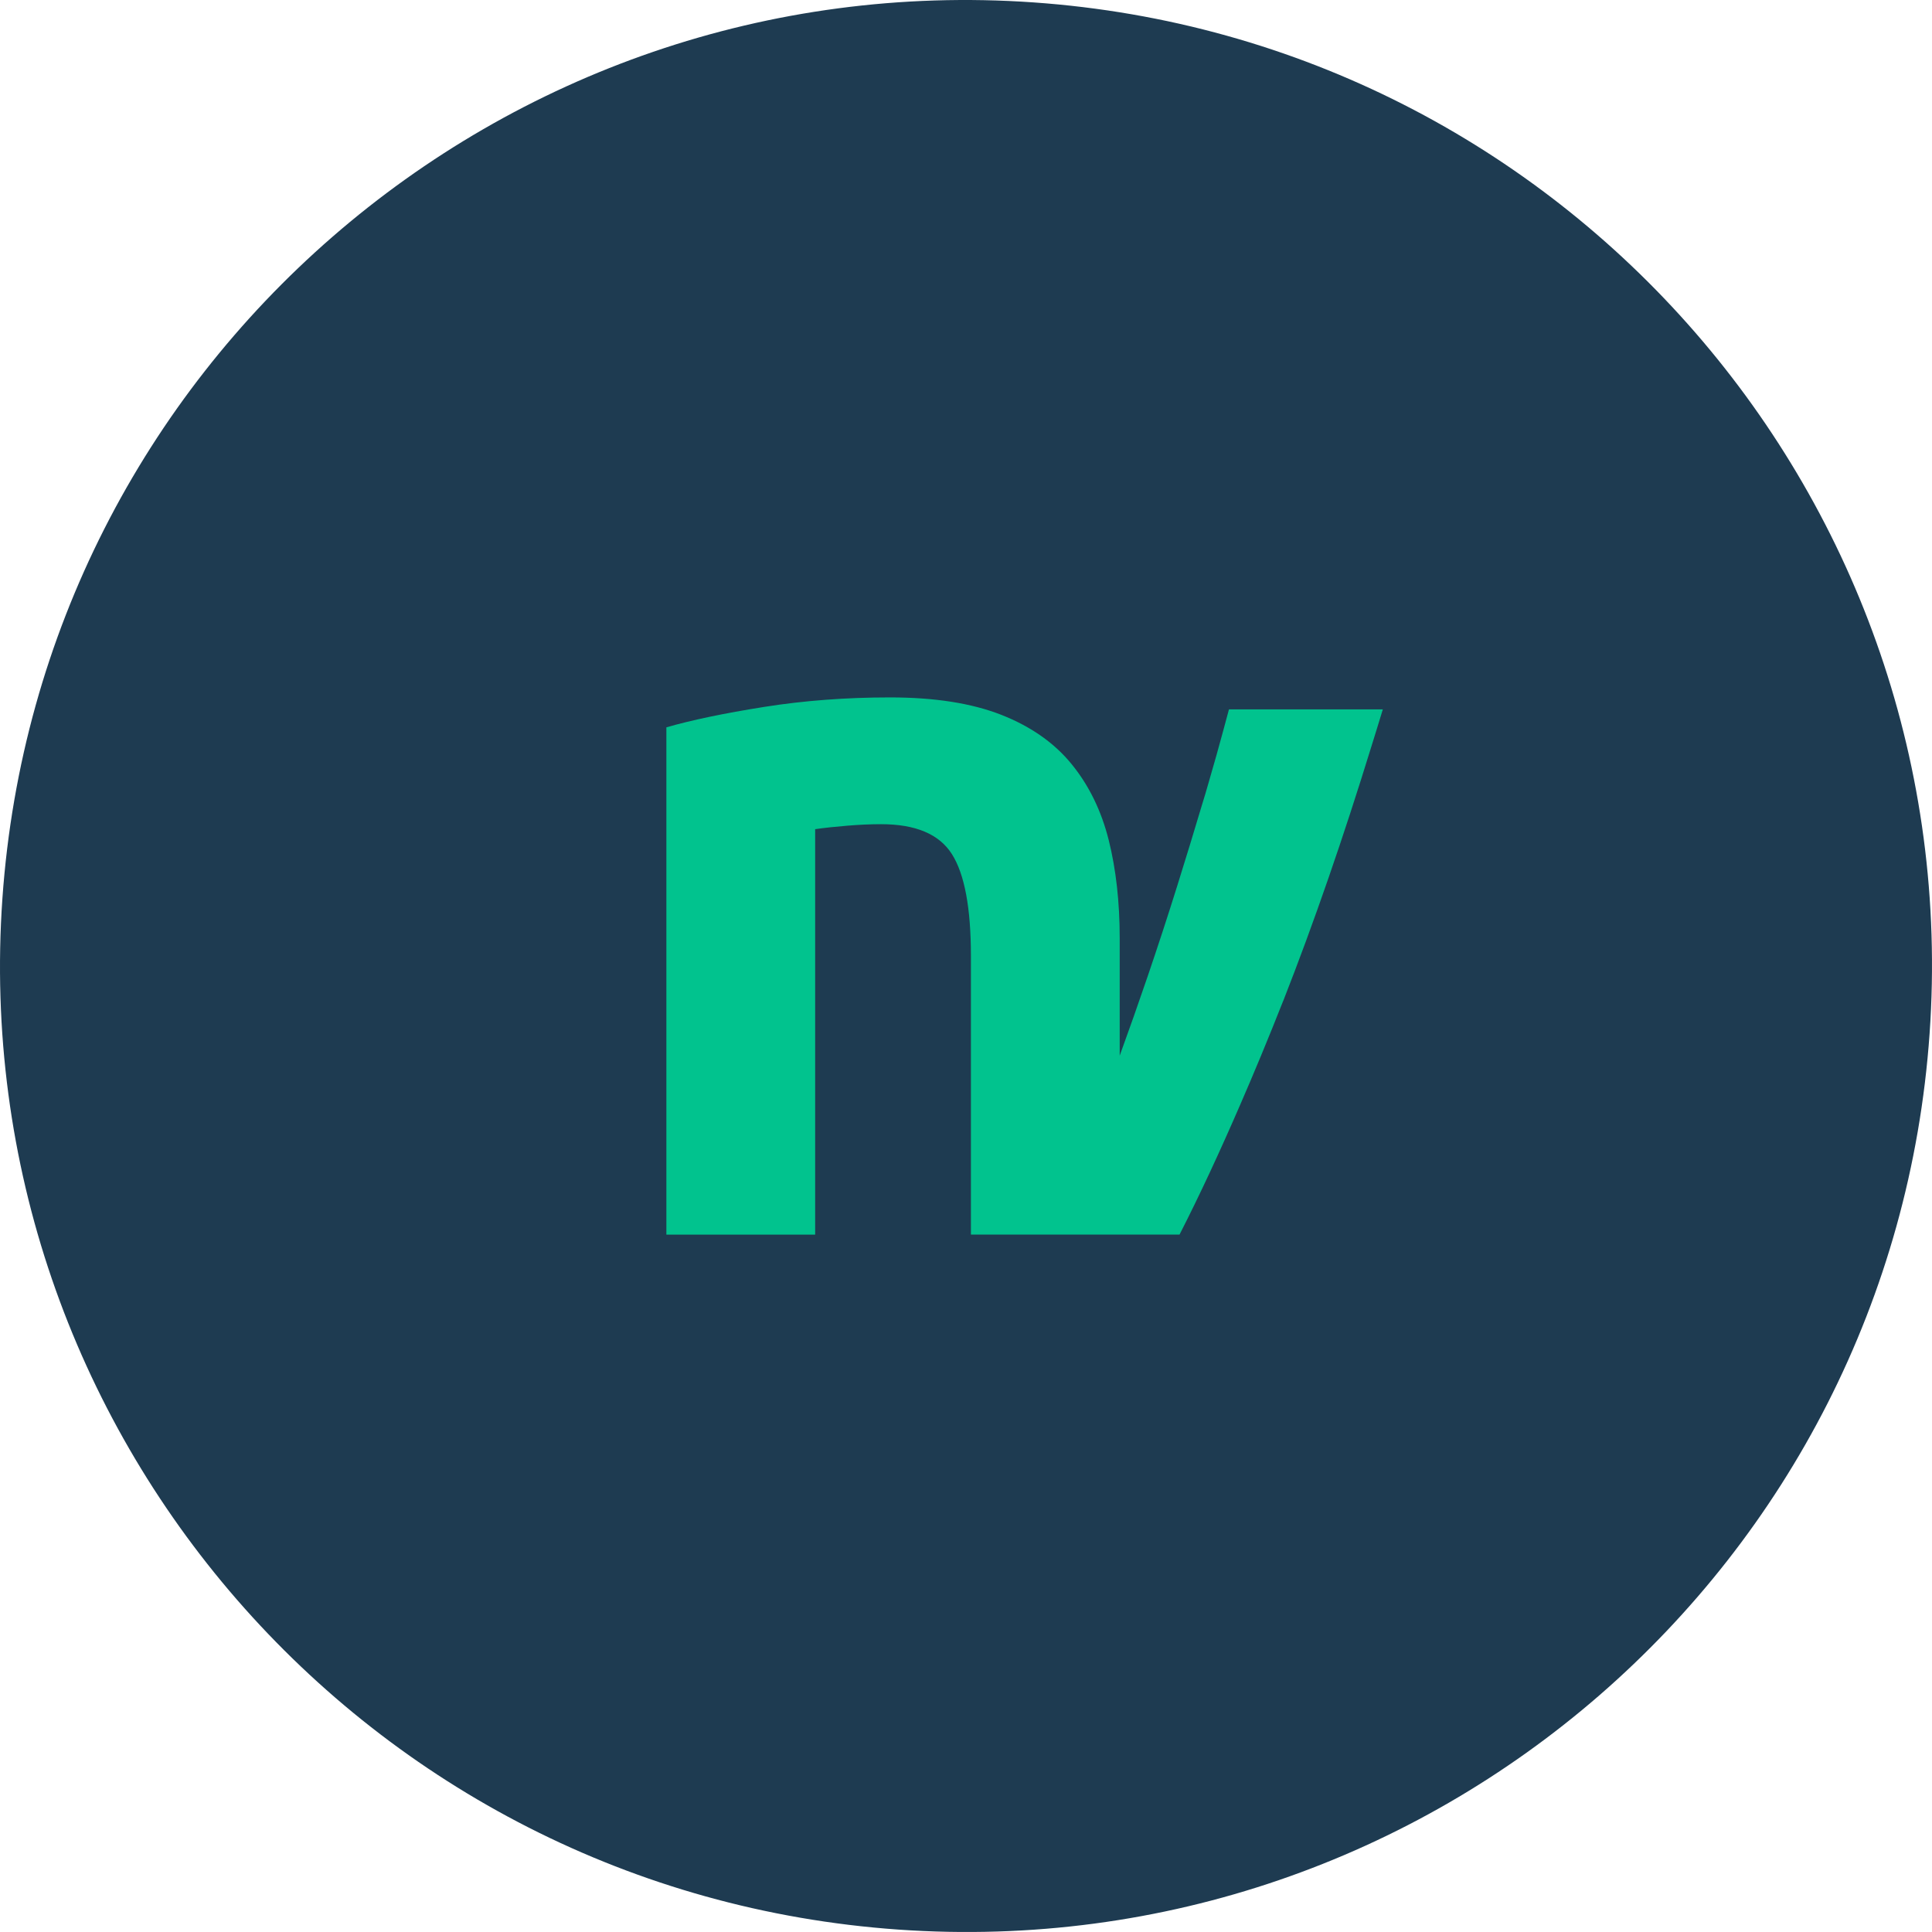 <svg
   width="87.513mm"
   height="87.513mm"
   viewBox="0 0 87.513 87.513"
   version="1.1"
   id="svg1"
   xmlns="http://www.w3.org/2000/svg"
   xmlns:svg="http://www.w3.org/2000/svg">
  <defs
     id="defs1" />
  <path
     id="path12"
     d="M 87.404,46.817 C 85.713,70.923 64.801,89.094 40.696,87.404 16.59,85.713 -1.581,64.801 0.109,40.696 1.799,16.59 22.711,-1.581 46.817,0.109 70.923,1.8 89.094,22.711 87.404,46.817"
     style="fill:#1e3b51;fill-opacity:1;fill-rule:nonzero;stroke:none;stroke-width:0.11"
     clip-path="none" />
  <path
     id="path14"
     d="m 58.125,45.34 c 1.398,-3.56 2.729,-7.418 3.998,-11.54 0.171,-0.556 0.345,-1.101 0.514,-1.667 h -2.2e-4 -6.969 -3.29e-4 c -0.076,0.296 -0.166,0.617 -0.249,0.926 -0.198,0.736 -0.414,1.505 -0.65,2.312 -0.058,0.198 -0.109,0.382 -0.169,0.584 -0.045,0.153 -0.095,0.31 -0.141,0.462 -0.366,1.223 -0.739,2.453 -1.13,3.698 -0.438,1.403 -0.886,2.767 -1.338,4.095 -0.218,0.636 -0.428,1.242 -0.632,1.822 -0.276,0.779 -0.546,1.528 -0.64,1.787 v -5.329 c 0,-1.629 -0.166,-3.106 -0.496,-4.432 -0.333,-1.326 -0.89,-2.472 -1.675,-3.437 -0.783,-0.965 -1.847,-1.711 -3.187,-2.24 -1.342,-0.527 -3.024,-0.791 -5.044,-0.791 -1.99,0 -3.891,0.143 -5.7,0.43 -1.808,0.287 -3.288,0.595 -4.432,0.926 v 22.978 h 6.739 V 37.559 c 0.422,-0.061 0.904,-0.113 1.447,-0.157 0.543,-0.046 1.055,-0.069 1.538,-0.069 1.568,0 2.638,0.452 3.211,1.358 0.573,0.904 0.86,2.442 0.86,4.612 v 12.62 h 6.739 v 0 h 2.709 c 0,-1.1e-4 1.1e-4,-1.1e-4 1.1e-4,-1.1e-4 h 9.89e-4 c 0.912,-1.784 1.833,-3.769 2.761,-5.912 0.307,-0.709 0.615,-1.428 0.924,-2.176 0.336,-0.813 0.672,-1.637 1.01,-2.496"
     style="fill:#01c38e;fill-opacity:1;fill-rule:nonzero;stroke:none;stroke-width:0.11"
     clip-path="none" />
</svg>
